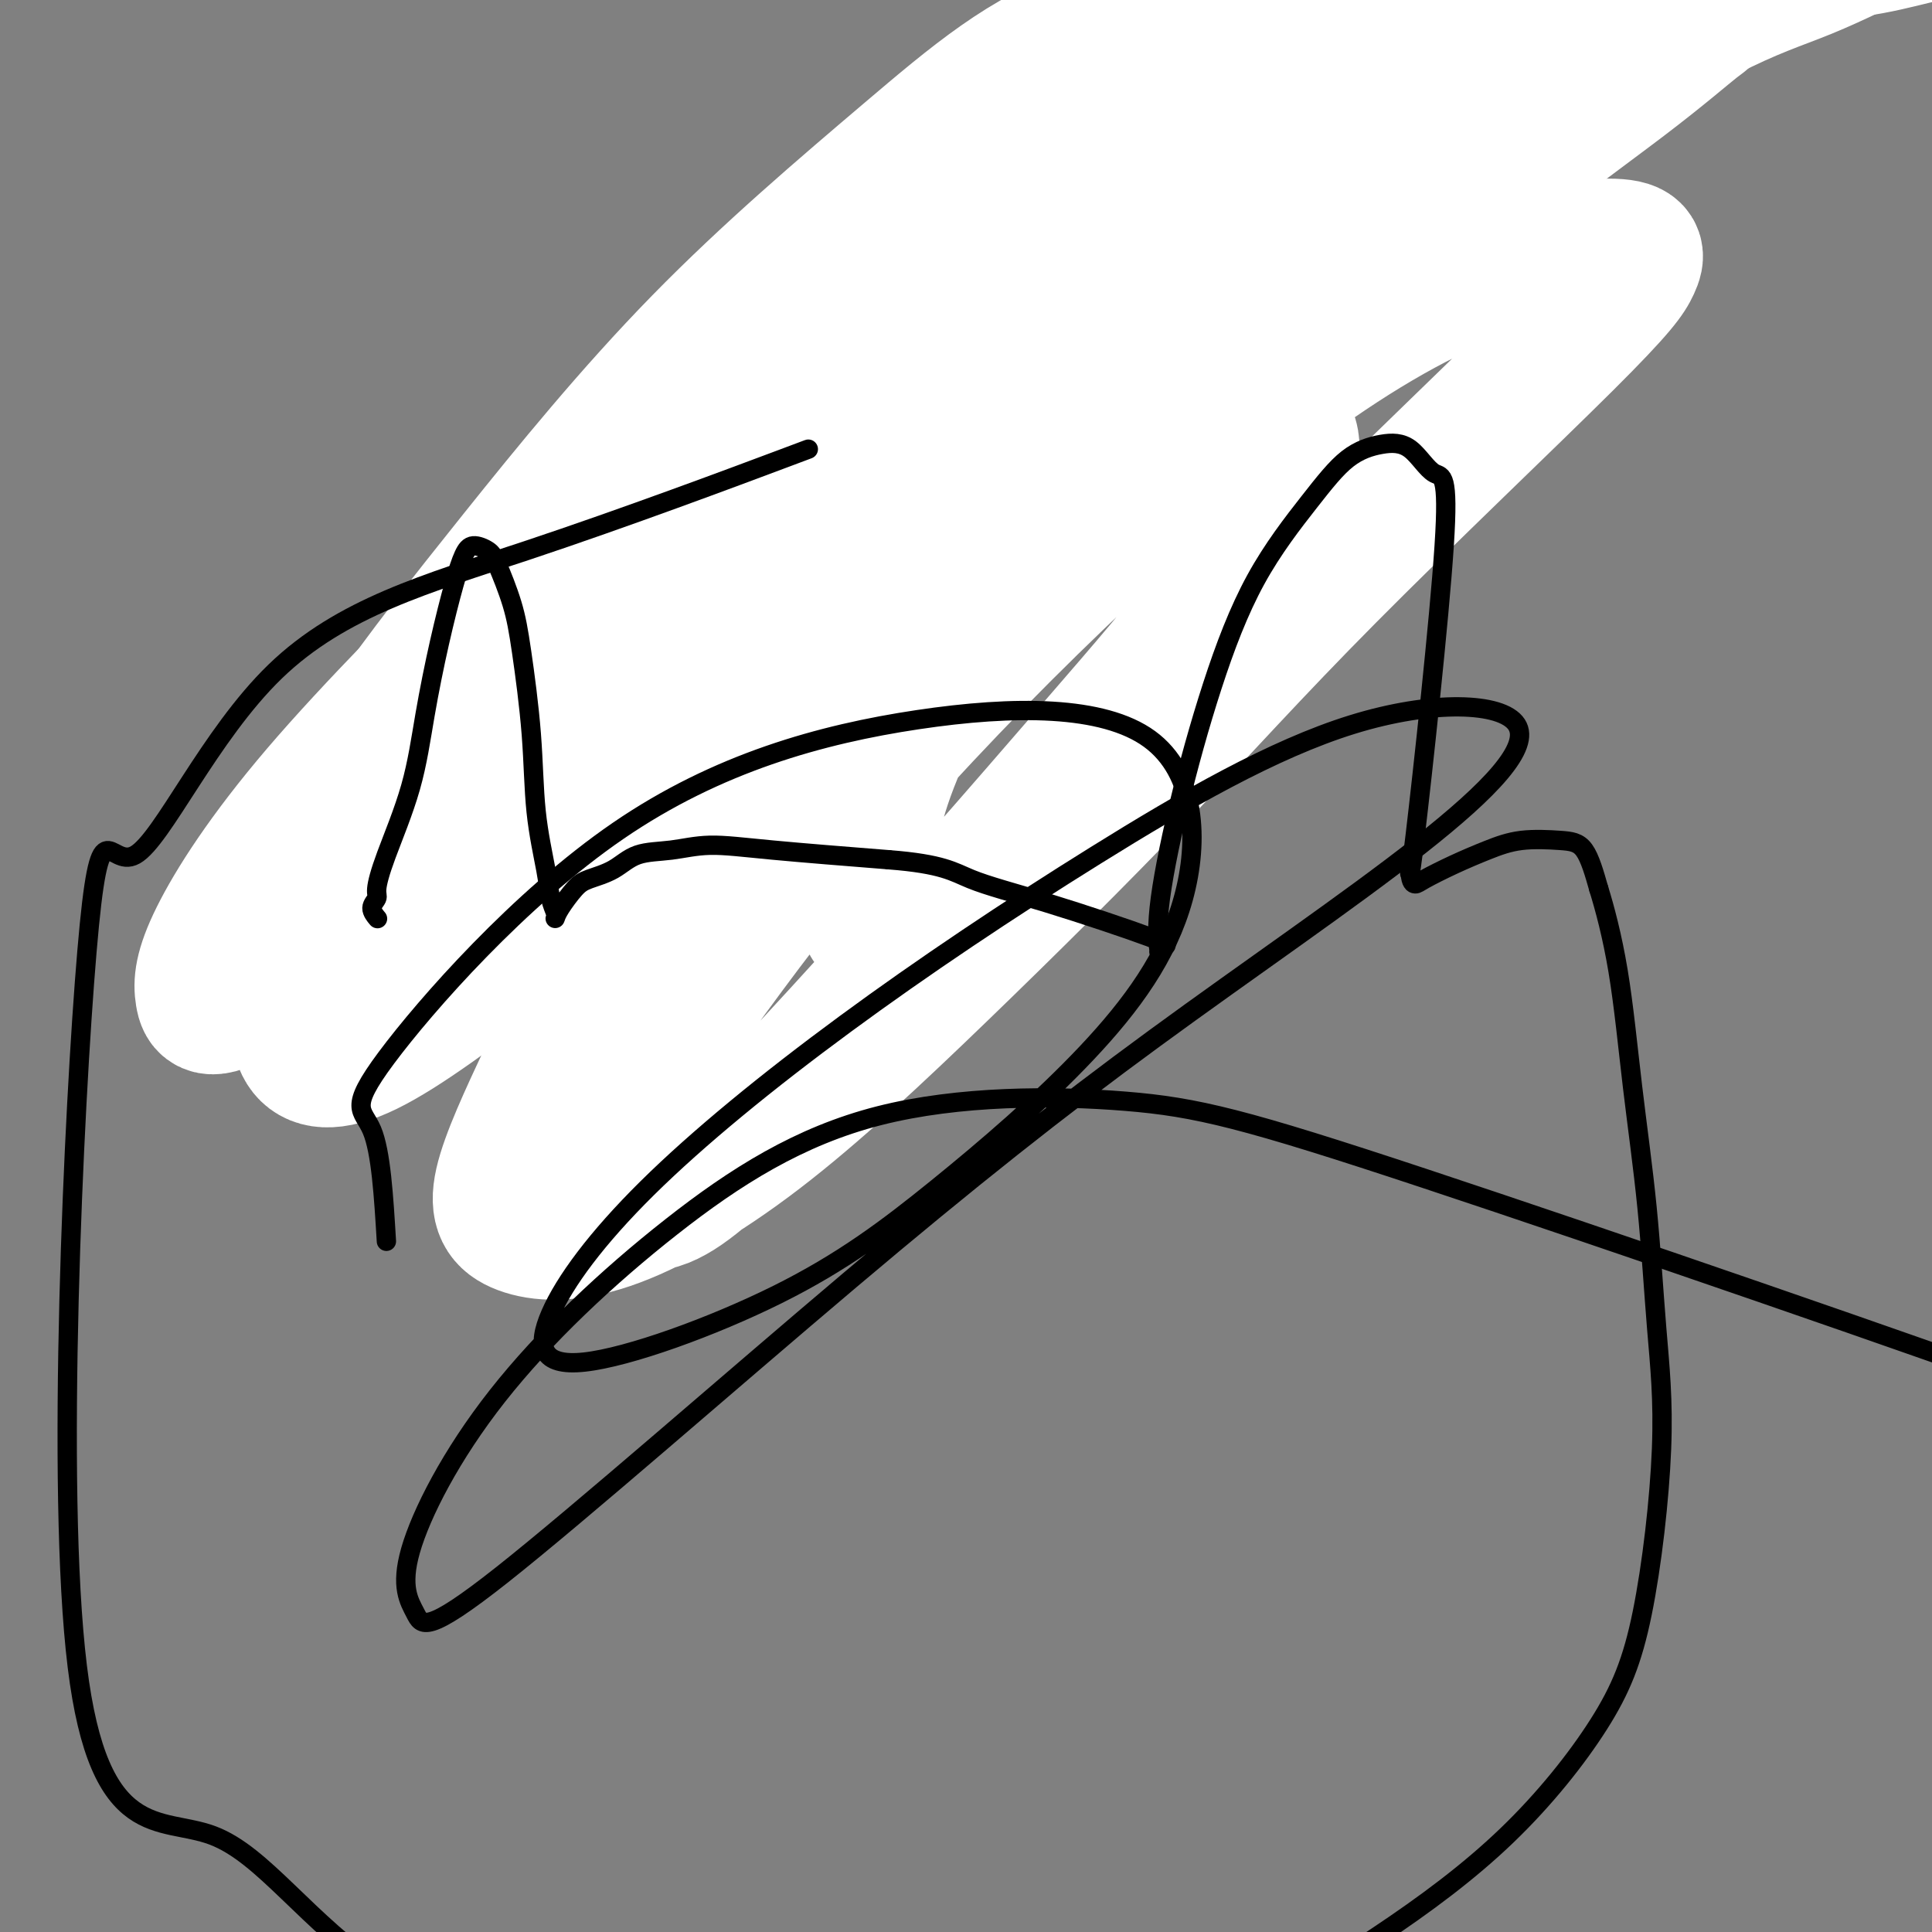 <svg viewBox='0 0 400 400' version='1.1' xmlns='http://www.w3.org/2000/svg' xmlns:xlink='http://www.w3.org/1999/xlink'><rect x="0" y="0" width="400" height="400" fill="#808080" stroke="none"/><g fill='none' stroke='#000000' stroke-width='6' stroke-linecap='round' stroke-linejoin='round'><path d='M211,187c0.634,-0.666 1.269,-1.333 0,0c-1.269,1.333 -4.441,4.664 0,-6c4.441,-10.664 16.495,-35.323 27,-54c10.505,-18.677 19.461,-31.371 24,-38c4.539,-6.629 4.660,-7.194 8,-12c3.340,-4.806 9.898,-13.852 15,-21c5.102,-7.148 8.748,-12.398 12,-17c3.252,-4.602 6.112,-8.557 10,-13c3.888,-4.443 8.806,-9.372 12,-12c3.194,-2.628 4.664,-2.953 6,-4c1.336,-1.047 2.539,-2.816 3,-4c0.461,-1.184 0.179,-1.781 0,-2c-0.179,-0.219 -0.255,-0.058 0,0c0.255,0.058 0.843,0.013 1,0c0.157,-0.013 -0.115,0.007 0,0c0.115,-0.007 0.619,-0.040 1,0c0.381,0.040 0.641,0.154 1,0c0.359,-0.154 0.818,-0.577 1,-1c0.182,-0.423 0.086,-0.845 0,-1c-0.086,-0.155 -0.163,-0.041 0,0c0.163,0.041 0.566,0.011 1,0c0.434,-0.011 0.900,-0.003 1,0c0.100,0.003 -0.165,0.001 0,0c0.165,-0.001 0.762,-0.000 1,0c0.238,0.000 0.119,0.000 0,0'/><path d='M335,2c4.333,-3.714 1.167,-1.000 0,0c-1.167,1.000 -0.333,0.286 0,0c0.333,-0.286 0.167,-0.143 0,0'/><path d='M127,212c0.351,0.142 0.701,0.284 0,0c-0.701,-0.284 -2.454,-0.993 -4,-2c-1.546,-1.007 -2.884,-2.313 -3,-5c-0.116,-2.687 0.991,-6.757 2,-11c1.009,-4.243 1.921,-8.660 5,-19c3.079,-10.340 8.325,-26.602 12,-38c3.675,-11.398 5.778,-17.931 8,-25c2.222,-7.069 4.563,-14.673 7,-21c2.437,-6.327 4.971,-11.376 7,-16c2.029,-4.624 3.553,-8.822 5,-12c1.447,-3.178 2.819,-5.335 4,-7c1.181,-1.665 2.173,-2.838 3,-4c0.827,-1.162 1.490,-2.311 2,-3c0.510,-0.689 0.869,-0.917 1,-1c0.131,-0.083 0.035,-0.022 0,0c-0.035,0.022 -0.009,0.006 0,0c0.009,-0.006 0.003,-0.002 0,0c-0.003,0.002 -0.001,0.000 0,0c0.001,-0.000 0.000,-0.000 0,0'/></g>
<g fill='none' stroke='#FFFFFF' stroke-width='28' stroke-linecap='round' stroke-linejoin='round'><path d='M180,191c-0.015,0.118 -0.029,0.236 0,-1c0.029,-1.236 0.102,-3.825 0,-8c-0.102,-4.175 -0.380,-9.935 3,-20c3.380,-10.065 10.416,-24.434 20,-37c9.584,-12.566 21.715,-23.329 33,-30c11.285,-6.671 21.723,-9.248 27,-8c5.277,1.248 5.393,6.322 3,13c-2.393,6.678 -7.297,14.958 -14,24c-6.703,9.042 -15.207,18.844 -24,29c-8.793,10.156 -17.876,20.667 -27,31c-9.124,10.333 -18.288,20.489 -27,30c-8.712,9.511 -16.970,18.376 -24,25c-7.030,6.624 -12.832,11.007 -17,10c-4.168,-1.007 -6.703,-7.404 -5,-15c1.703,-7.596 7.645,-16.390 16,-28c8.355,-11.610 19.122,-26.035 32,-41c12.878,-14.965 27.867,-30.470 43,-45c15.133,-14.530 30.411,-28.087 45,-39c14.589,-10.913 28.488,-19.183 41,-24c12.512,-4.817 23.638,-6.181 29,-6c5.362,0.181 4.962,1.909 4,4c-0.962,2.091 -2.484,4.546 -14,16c-11.516,11.454 -33.026,31.907 -49,48c-15.974,16.093 -26.411,27.826 -39,41c-12.589,13.174 -27.331,27.790 -41,41c-13.669,13.210 -26.265,25.015 -38,34c-11.735,8.985 -22.609,15.151 -31,18c-8.391,2.849 -14.297,2.383 -18,1c-3.703,-1.383 -5.201,-3.681 -4,-9c1.201,-5.319 5.100,-13.660 9,-22'/><path d='M113,223c10.295,-17.329 31.533,-49.651 50,-74c18.467,-24.349 34.165,-40.724 52,-57c17.835,-16.276 37.808,-32.453 56,-45c18.192,-12.547 34.603,-21.465 48,-28c13.397,-6.535 23.781,-10.688 29,-13c5.219,-2.312 5.273,-2.782 3,-1c-2.273,1.782 -6.874,5.815 -15,12c-8.126,6.185 -19.778,14.520 -42,32c-22.222,17.480 -55.013,44.104 -79,63c-23.987,18.896 -39.171,30.065 -56,43c-16.829,12.935 -35.304,27.636 -50,39c-14.696,11.364 -25.614,19.391 -33,23c-7.386,3.609 -11.241,2.802 -13,0c-1.759,-2.802 -1.423,-7.597 1,-14c2.423,-6.403 6.932,-14.413 18,-27c11.068,-12.587 28.695,-29.749 46,-46c17.305,-16.251 34.290,-31.590 65,-55c30.710,-23.410 75.146,-54.890 105,-71c29.854,-16.110 45.126,-16.851 59,-17c13.874,-0.149 26.349,0.295 34,0c7.651,-0.295 10.479,-1.329 5,0c-5.479,1.329 -19.263,5.021 -23,1c-3.737,-4.021 2.575,-15.755 -55,24c-57.575,39.755 -179.036,131.000 -229,168c-49.964,37.000 -28.432,19.757 -24,16c4.432,-3.757 -8.238,5.974 -15,10c-6.762,4.026 -7.617,2.347 -8,0c-0.383,-2.347 -0.296,-5.363 3,-12c3.296,-6.637 9.799,-16.896 21,-30c11.201,-13.104 27.101,-29.052 43,-45'/><path d='M109,119c16.909,-16.347 37.682,-34.715 56,-52c18.318,-17.285 34.181,-33.489 61,-48c26.819,-14.511 64.594,-27.331 88,-32c23.406,-4.669 32.444,-1.188 37,0c4.556,1.188 4.630,0.085 1,0c-3.630,-0.085 -10.963,0.850 -24,4c-13.037,3.150 -31.776,8.515 -49,17c-17.224,8.485 -32.932,20.092 -50,34c-17.068,13.908 -35.496,30.119 -51,44c-15.504,13.881 -28.082,25.431 -46,40c-17.918,14.569 -41.174,32.156 -52,40c-10.826,7.844 -9.222,5.946 -9,5c0.222,-0.946 -0.938,-0.941 0,-4c0.938,-3.059 3.972,-9.183 10,-18c6.028,-8.817 15.048,-20.326 26,-34c10.952,-13.674 23.834,-29.512 38,-44c14.166,-14.488 29.615,-27.628 43,-39c13.385,-11.372 24.705,-20.978 38,-25c13.295,-4.022 28.564,-2.461 34,-1c5.436,1.461 1.039,2.821 -3,7c-4.039,4.179 -7.720,11.176 -14,20c-6.280,8.824 -15.158,19.476 -24,31c-8.842,11.524 -17.649,23.921 -26,36c-8.351,12.079 -16.247,23.839 -22,33c-5.753,9.161 -9.362,15.721 -11,19c-1.638,3.279 -1.306,3.276 0,2c1.306,-1.276 3.587,-3.827 9,-10c5.413,-6.173 13.957,-15.970 28,-28c14.043,-12.030 33.584,-26.294 52,-40c18.416,-13.706 35.708,-26.853 53,-40'/><path d='M302,36c26.761,-19.416 41.163,-27.957 51,-33c9.837,-5.043 15.110,-6.589 21,-9c5.890,-2.411 12.397,-5.689 15,-7c2.603,-1.311 1.301,-0.656 0,0'/></g>
<g fill='none' stroke='#000000' stroke-width='4' stroke-linecap='round' stroke-linejoin='round'><path d='M78,190c0.145,0.173 0.291,0.346 0,0c-0.291,-0.346 -1.018,-1.212 -1,-2c0.018,-0.788 0.781,-1.498 1,-2c0.219,-0.502 -0.104,-0.796 0,-2c0.104,-1.204 0.636,-3.318 2,-7c1.364,-3.682 3.559,-8.933 5,-14c1.441,-5.067 2.128,-9.951 3,-15c0.872,-5.049 1.928,-10.265 3,-15c1.072,-4.735 2.159,-8.991 3,-12c0.841,-3.009 1.437,-4.772 2,-6c0.563,-1.228 1.095,-1.920 2,-2c0.905,-0.080 2.183,0.453 3,1c0.817,0.547 1.174,1.109 2,3c0.826,1.891 2.123,5.110 3,8c0.877,2.890 1.334,5.452 2,10c0.666,4.548 1.541,11.082 2,17c0.459,5.918 0.501,11.221 1,16c0.499,4.779 1.454,9.033 2,12c0.546,2.967 0.684,4.648 1,6c0.316,1.352 0.812,2.377 1,3c0.188,0.623 0.068,0.844 0,1c-0.068,0.156 -0.084,0.247 0,0c0.084,-0.247 0.267,-0.833 1,-2c0.733,-1.167 2.017,-2.914 3,-4c0.983,-1.086 1.665,-1.511 3,-2c1.335,-0.489 3.323,-1.043 5,-2c1.677,-0.957 3.043,-2.317 5,-3c1.957,-0.683 4.504,-0.688 7,-1c2.496,-0.312 4.941,-0.930 8,-1c3.059,-0.070 6.731,0.409 13,1c6.269,0.591 15.134,1.296 24,2'/><path d='M184,178c11.251,0.864 13.379,2.523 17,4c3.621,1.477 8.735,2.773 16,5c7.265,2.227 16.679,5.386 21,7c4.321,1.614 3.547,1.682 3,2c-0.547,0.318 -0.869,0.885 -1,1c-0.131,0.115 -0.072,-0.222 0,0c0.072,0.222 0.155,1.004 0,0c-0.155,-1.004 -0.550,-3.795 0,-9c0.550,-5.205 2.045,-12.826 4,-21c1.955,-8.174 4.370,-16.901 7,-25c2.630,-8.099 5.476,-15.569 9,-22c3.524,-6.431 7.726,-11.823 11,-16c3.274,-4.177 5.619,-7.140 8,-9c2.381,-1.860 4.798,-2.617 7,-3c2.202,-0.383 4.188,-0.392 6,1c1.812,1.392 3.452,4.183 5,5c1.548,0.817 3.006,-0.341 2,15c-1.006,15.341 -4.477,47.181 -6,60c-1.523,12.819 -1.099,6.617 -1,5c0.099,-1.617 -0.128,1.351 0,3c0.128,1.649 0.610,1.979 1,2c0.390,0.021 0.687,-0.268 2,-1c1.313,-0.732 3.643,-1.907 6,-3c2.357,-1.093 4.742,-2.102 7,-3c2.258,-0.898 4.389,-1.684 7,-2c2.611,-0.316 5.703,-0.162 8,0c2.297,0.162 3.799,0.332 5,2c1.201,1.668 2.100,4.834 3,8'/><path d='M331,184c1.230,3.949 2.805,9.822 4,17c1.195,7.178 2.009,15.661 3,24c0.991,8.339 2.158,16.535 3,25c0.842,8.465 1.359,17.199 2,25c0.641,7.801 1.407,14.670 1,25c-0.407,10.330 -1.987,24.120 -4,34c-2.013,9.880 -4.460,15.851 -9,23c-4.540,7.149 -11.175,15.477 -19,23c-7.825,7.523 -16.841,14.241 -27,21c-10.159,6.759 -21.460,13.558 -33,19c-11.540,5.442 -23.318,9.525 -36,12c-12.682,2.475 -26.266,3.341 -38,4c-11.734,0.659 -21.616,1.110 -39,-3c-17.384,-4.110 -42.269,-12.780 -59,-24c-16.731,-11.220 -25.309,-24.991 -36,-29c-10.691,-4.009 -23.494,1.743 -28,-35c-4.506,-36.743 -0.716,-115.981 2,-148c2.716,-32.019 4.358,-16.817 10,-20c5.642,-3.183 15.286,-24.750 29,-38c13.714,-13.250 31.500,-18.183 52,-25c20.500,-6.817 43.714,-15.519 53,-19c9.286,-3.481 4.643,-1.740 0,0'/><path d='M80,257c-0.557,-9.268 -1.114,-18.536 -3,-23c-1.886,-4.464 -5.102,-4.124 3,-15c8.102,-10.876 27.522,-32.966 48,-47c20.478,-14.034 42.015,-20.011 62,-23c19.985,-2.989 38.419,-2.991 48,4c9.581,6.991 10.309,20.974 7,33c-3.309,12.026 -10.657,22.096 -20,32c-9.343,9.904 -20.683,19.641 -31,28c-10.317,8.359 -19.612,15.339 -33,22c-13.388,6.661 -30.870,13.001 -40,14c-9.130,0.999 -9.908,-3.344 -7,-10c2.908,-6.656 9.501,-15.624 20,-26c10.499,-10.376 24.902,-22.161 41,-34c16.098,-11.839 33.891,-23.734 52,-35c18.109,-11.266 36.536,-21.904 53,-27c16.464,-5.096 30.966,-4.651 34,0c3.034,4.651 -5.401,13.507 -20,25c-14.599,11.493 -35.362,25.623 -55,40c-19.638,14.377 -38.150,29.002 -63,50c-24.850,20.998 -56.037,48.370 -72,61c-15.963,12.630 -16.701,10.519 -18,8c-1.299,-2.519 -3.160,-5.446 -1,-13c2.160,-7.554 8.342,-19.734 18,-32c9.658,-12.266 22.791,-24.618 36,-35c13.209,-10.382 26.493,-18.796 43,-23c16.507,-4.204 36.236,-4.199 51,-3c14.764,1.199 24.564,3.592 62,16c37.436,12.408 102.509,34.831 136,47c33.491,12.169 35.402,14.084 59,24c23.598,9.916 68.885,27.833 87,35c18.115,7.167 9.057,3.583 0,0'/></g>
</svg>